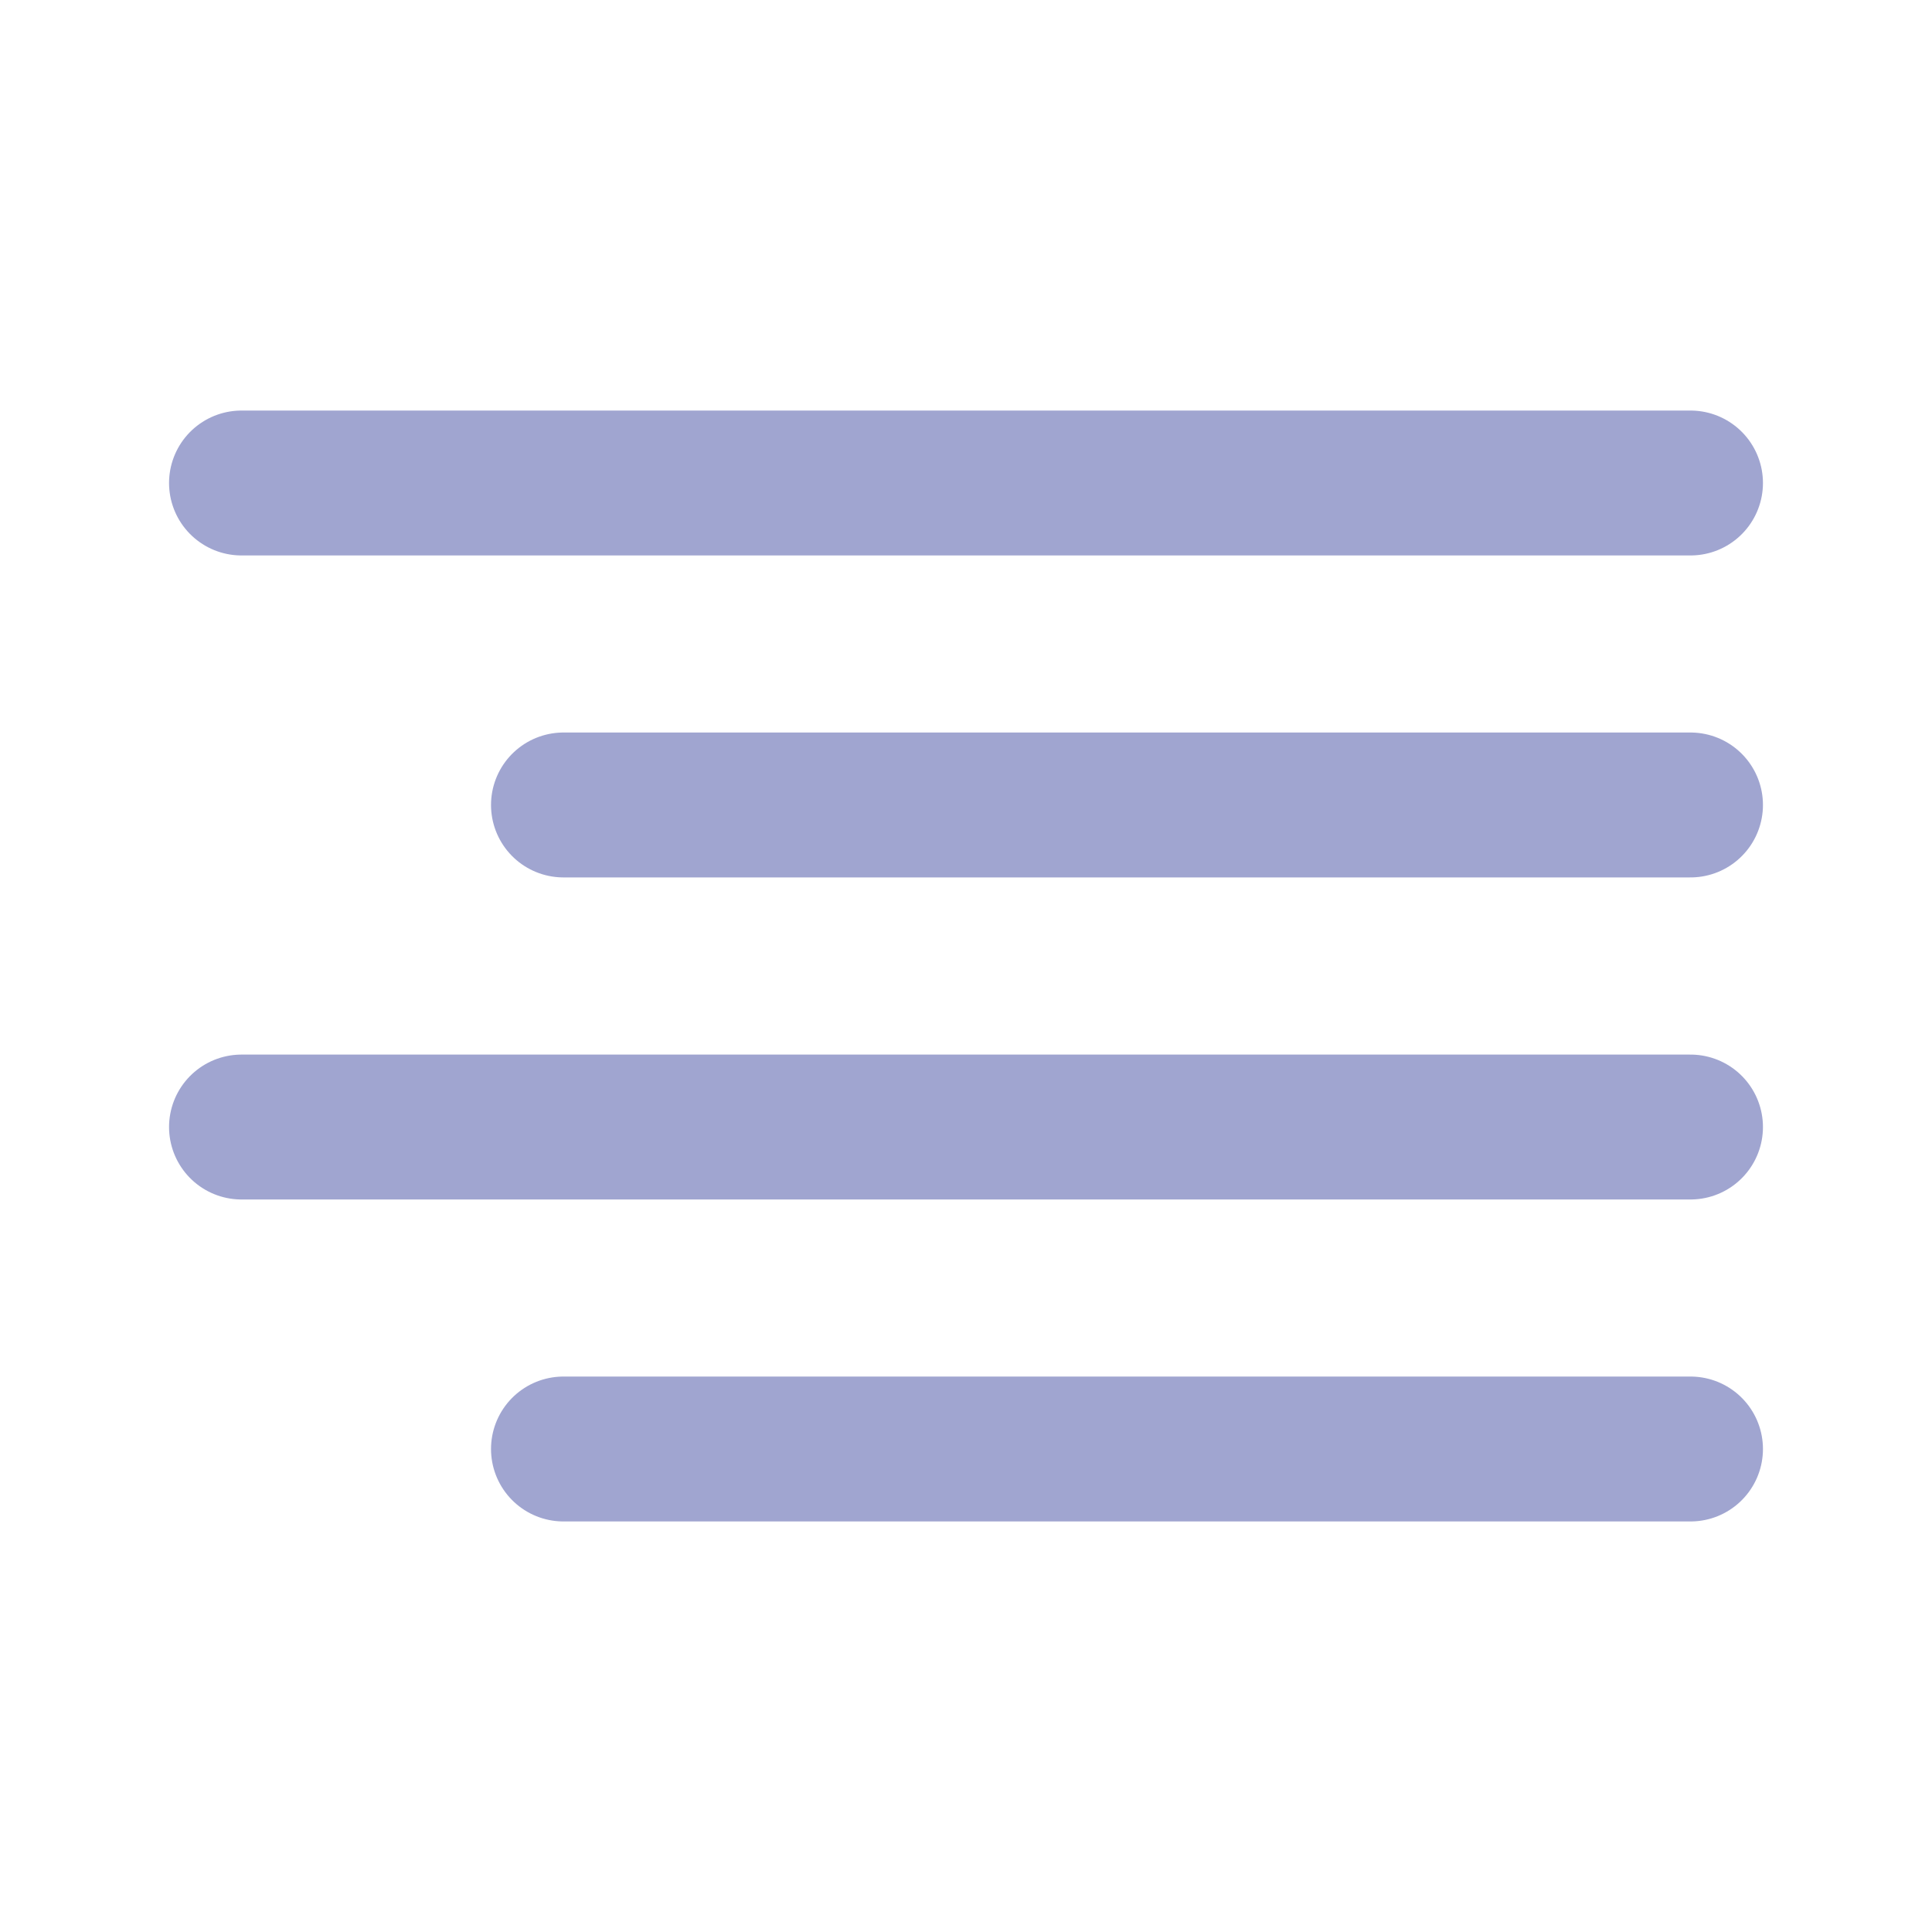 <svg width="20" height="20" viewBox="0 0 20 20" fill="none" xmlns="http://www.w3.org/2000/svg">
<path d="M5.833 8.333H17.5" stroke="#A0A5D0" stroke-width="1.5" stroke-linecap="round" stroke-linejoin="round"/>
<path d="M2.5 5H17.5" stroke="#A0A5D0" stroke-width="1.5" stroke-linecap="round" stroke-linejoin="round"/>
<path d="M2.5 11.667H17.5" stroke="#A0A5D0" stroke-width="1.5" stroke-linecap="round" stroke-linejoin="round"/>
<path d="M5.833 15H17.5" stroke="#A0A5D0" stroke-width="1.5" stroke-linecap="round" stroke-linejoin="round"/>
</svg>
